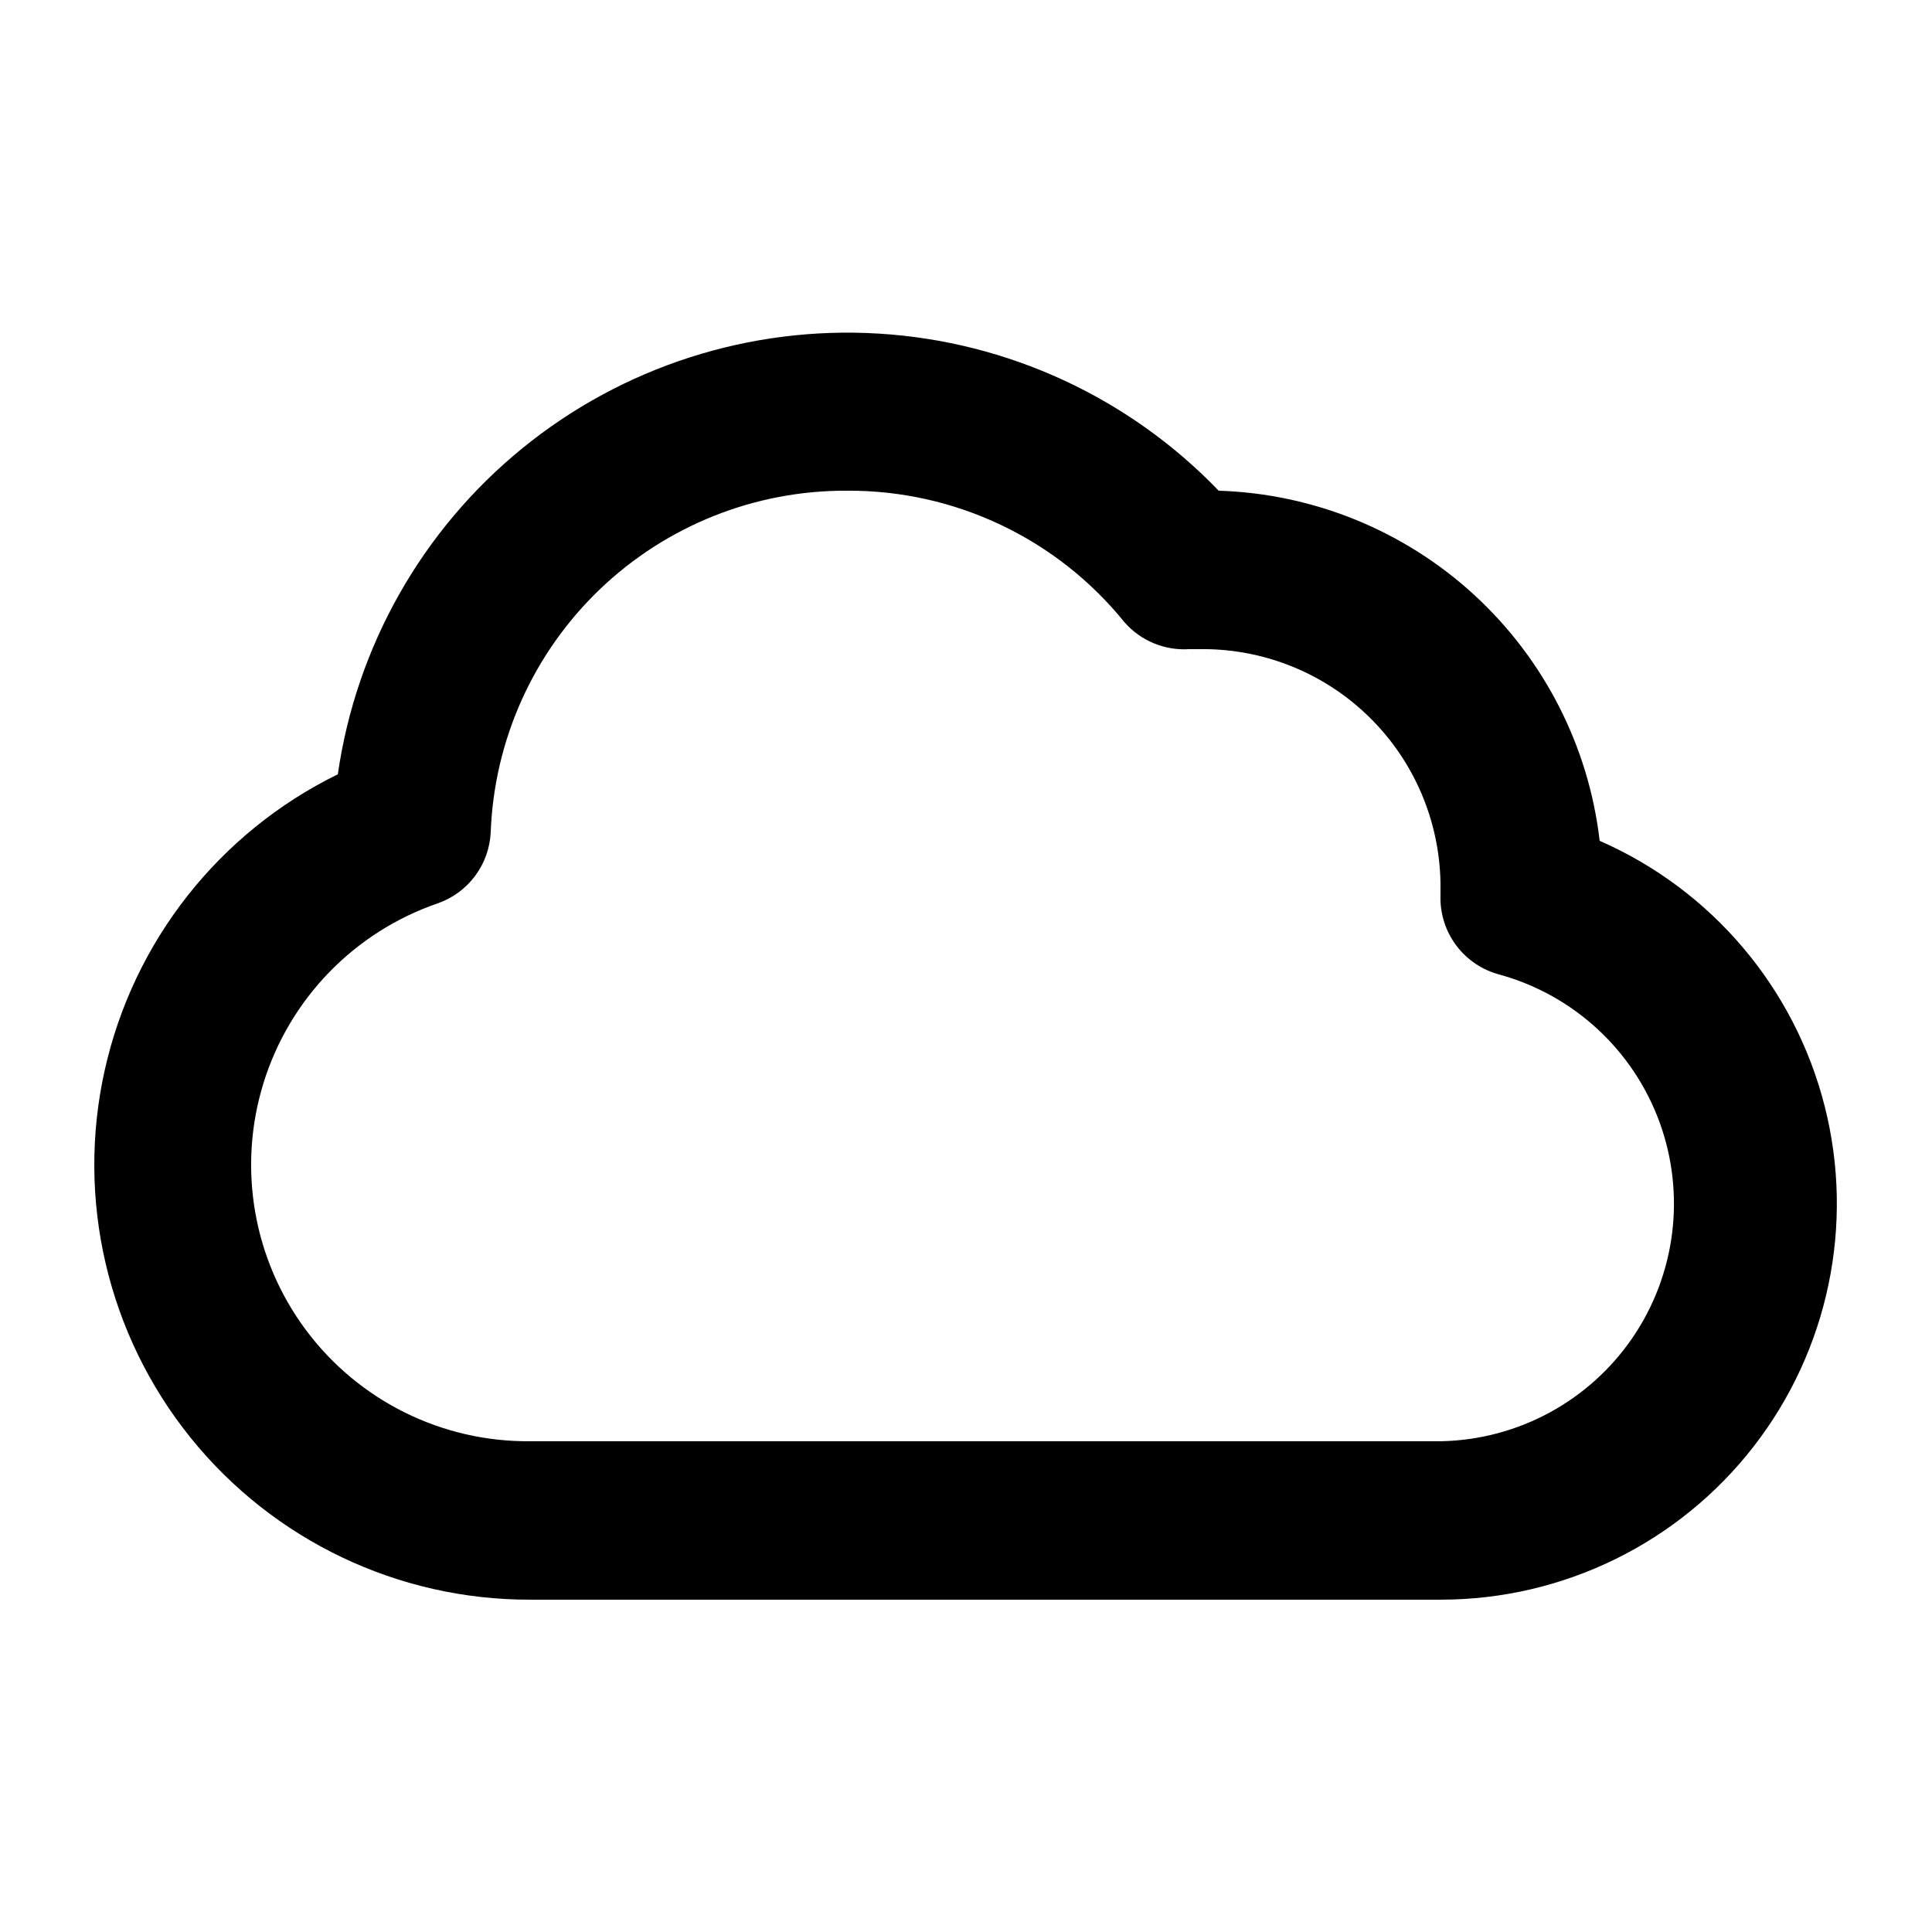 <?xml version="1.0" encoding="UTF-8"?>
<!-- Uploaded to: SVG Repo, www.svgrepo.com, Generator: SVG Repo Mixer Tools -->
<svg fill="#000000" width="800px" height="800px" version="1.1" viewBox="144 144 512 512" xmlns="http://www.w3.org/2000/svg">
 <path d="m525.95 567.93h-241.41c-35.016 0.094-68.176-15.738-90.117-43.027-21.941-27.289-30.289-63.074-22.68-97.254 7.606-34.18 30.34-63.047 61.785-78.453 4.871-33.906 22.32-64.742 48.875-86.379 26.555-21.633 60.277-32.492 94.469-30.41 34.191 2.078 66.352 16.941 90.09 41.637 25.156 0.789 49.195 10.59 67.73 27.621 18.535 17.035 30.332 40.16 33.238 65.164 29.652 12.984 51.652 38.926 59.621 70.297 7.973 31.375 1.02 64.668-18.836 90.234-19.855 25.562-50.398 40.535-82.77 40.57zm-157.44-293.89c-24.41-0.129-47.91 9.242-65.539 26.125s-28 39.957-28.926 64.352c-0.188 4.191-1.625 8.234-4.133 11.602-2.508 3.371-5.969 5.91-9.934 7.289-22.117 7.609-39.27 25.32-46.168 47.672-6.898 22.348-2.711 46.645 11.27 65.398 13.98 18.75 36.07 29.699 59.461 29.465h241.41c20.324-0.422 39.191-10.629 50.664-27.402 11.477-16.777 14.152-38.059 7.184-57.152-6.973-19.094-22.727-33.648-42.312-39.086-4.617-1.191-8.695-3.918-11.555-7.734-2.863-3.816-4.34-8.492-4.188-13.258v-3.359c-0.277-16.484-7.004-32.203-18.738-43.781s-27.543-18.094-44.027-18.145h-3.781c-6.535 0.438-12.902-2.203-17.211-7.137-17.926-22.176-44.961-35-73.473-34.848z"/>
</svg>
